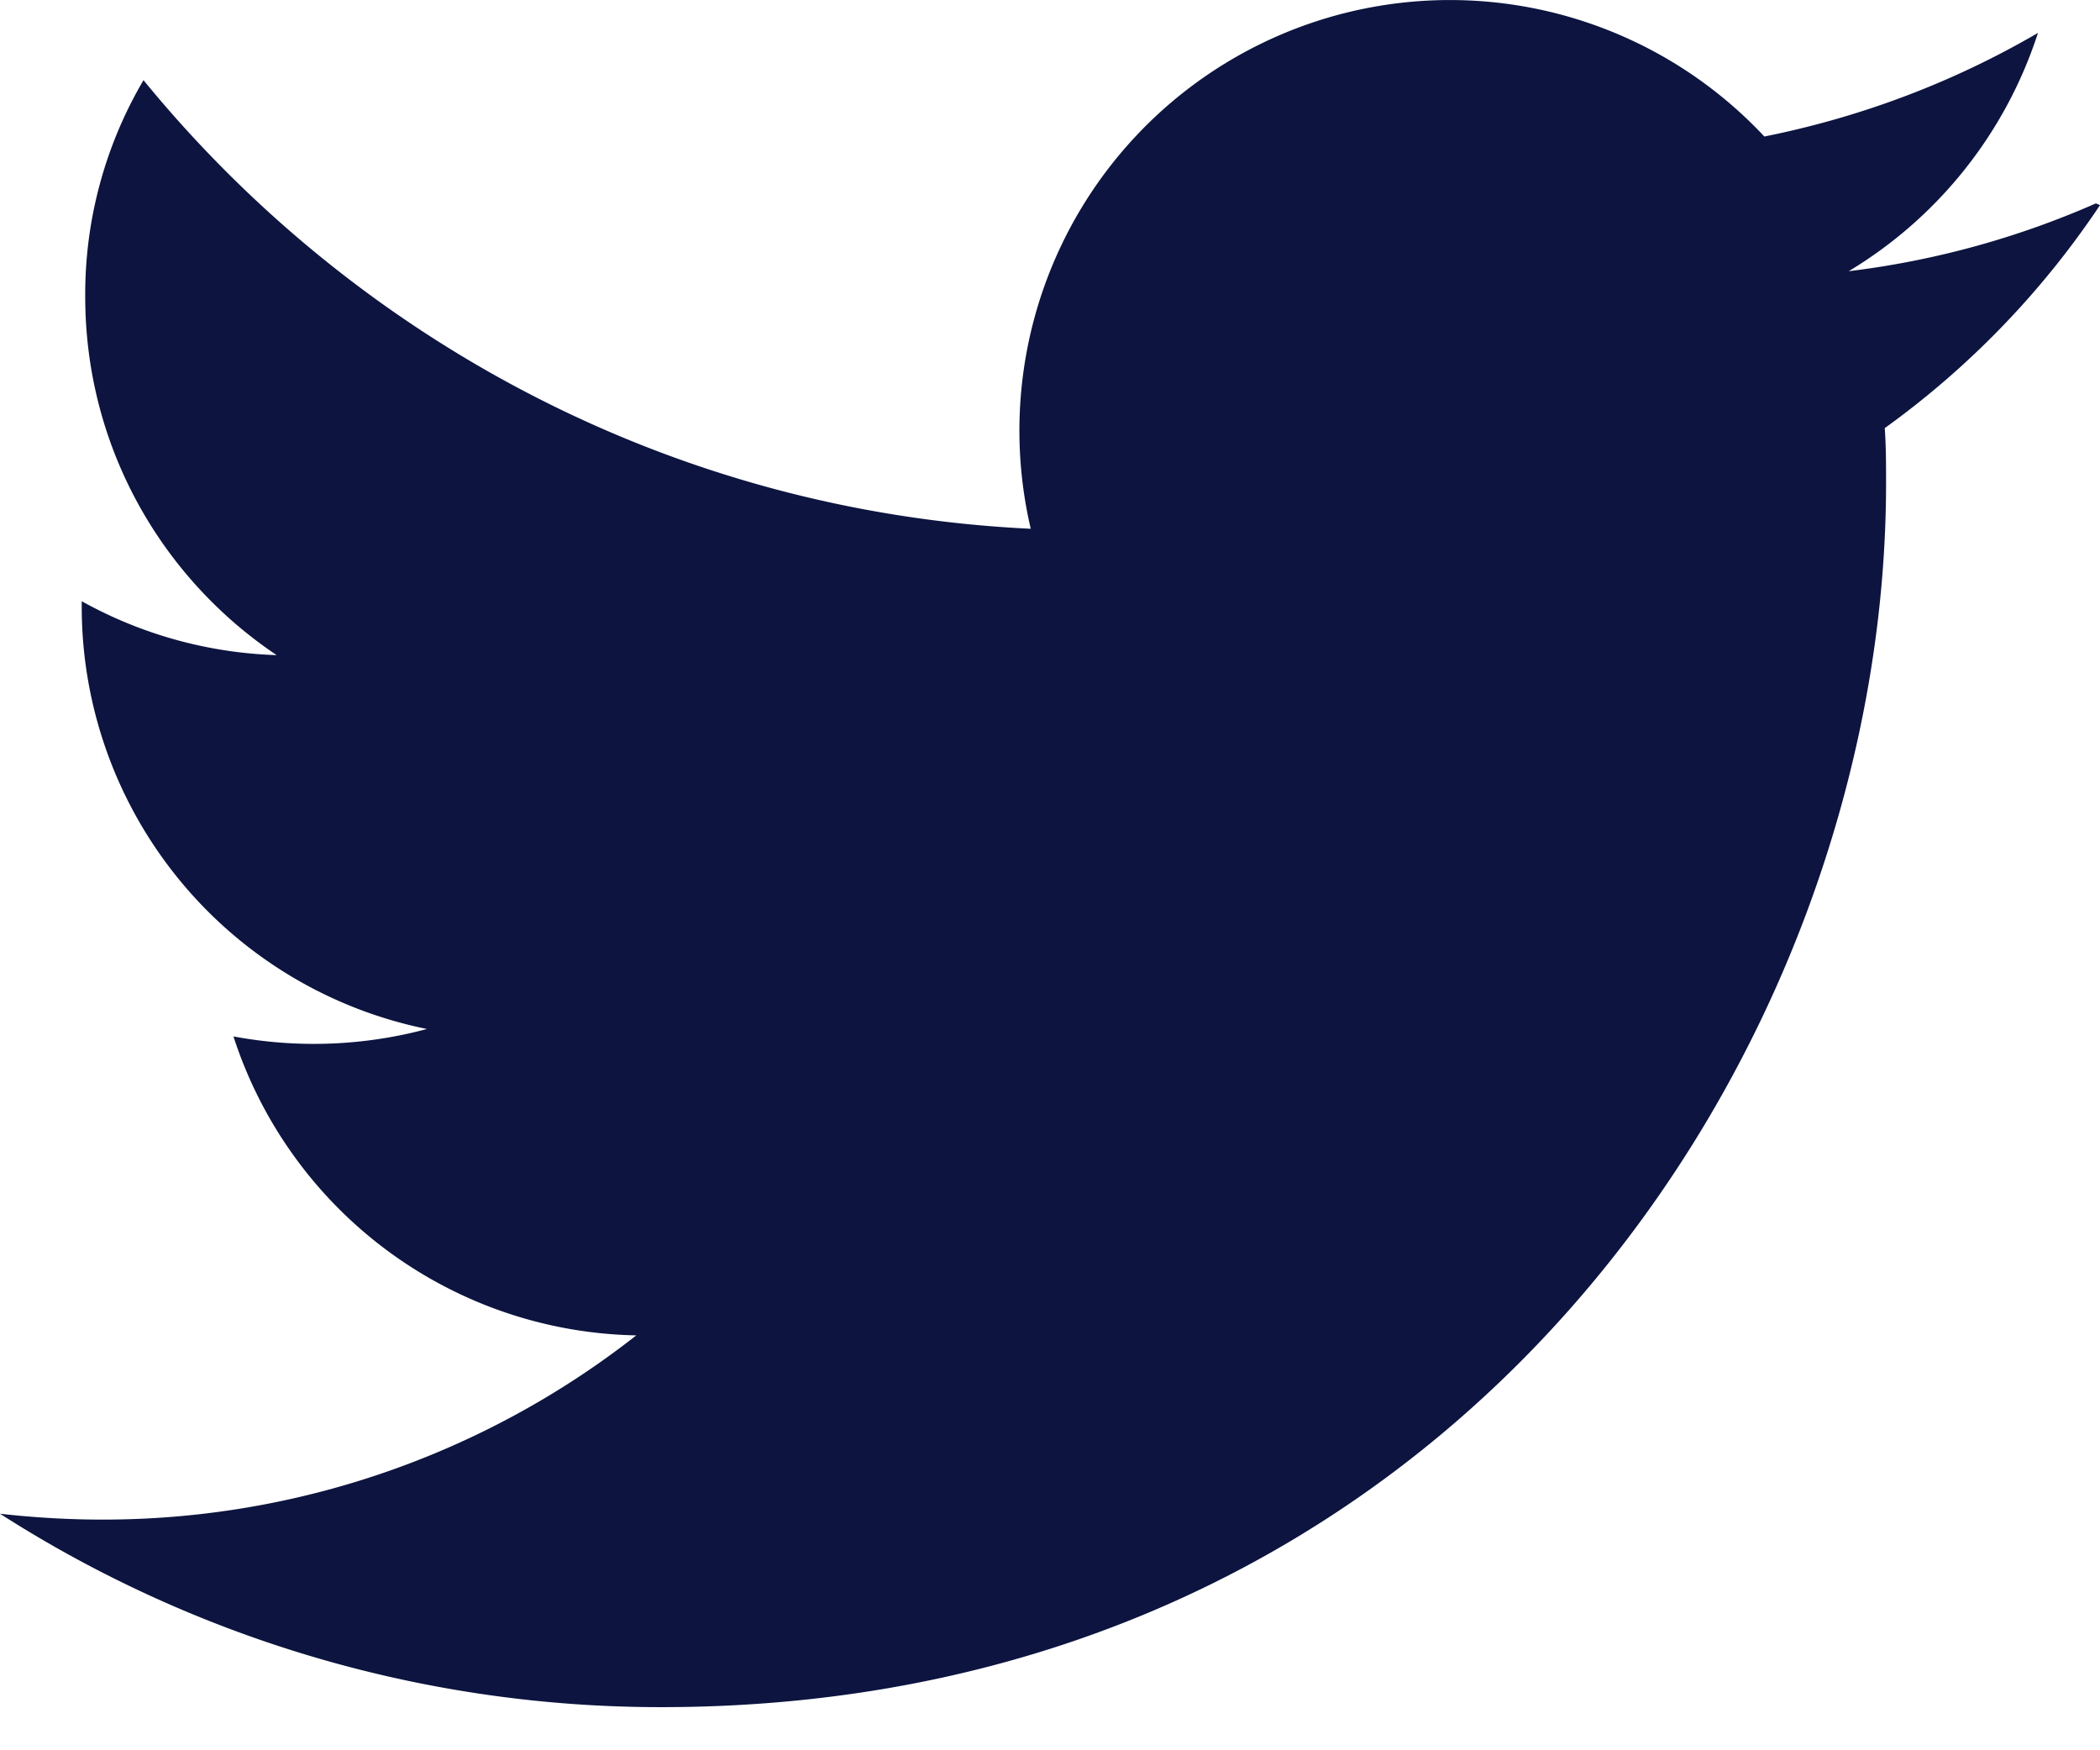 <svg width="24" height="20" fill="none" xmlns="http://www.w3.org/2000/svg"><path d="M23.953 2.324a10 10 0 01-2.825.775A4.958 4.958 0 0023.291.376c-.951.555-2.005.959-3.127 1.184a4.92 4.92 0 00-8.384 4.482C7.69 5.849 4.067 3.884 1.64.916A4.822 4.822 0 00.974 3.39c0 1.71.87 3.213 2.188 4.096A4.904 4.904 0 01.934 6.87v.06a4.923 4.923 0 003.946 4.828 4.996 4.996 0 01-2.212.085 4.936 4.936 0 004.604 3.416 9.867 9.867 0 01-6.102 2.105c-.39 0-.779-.023-1.17-.067a13.995 13.995 0 007.557 2.21c9.053 0 13.998-7.497 13.998-13.985 0-.21 0-.42-.015-.63A9.936 9.936 0 0024 2.344l-.047-.02z" fill="#0C143F"/></svg>